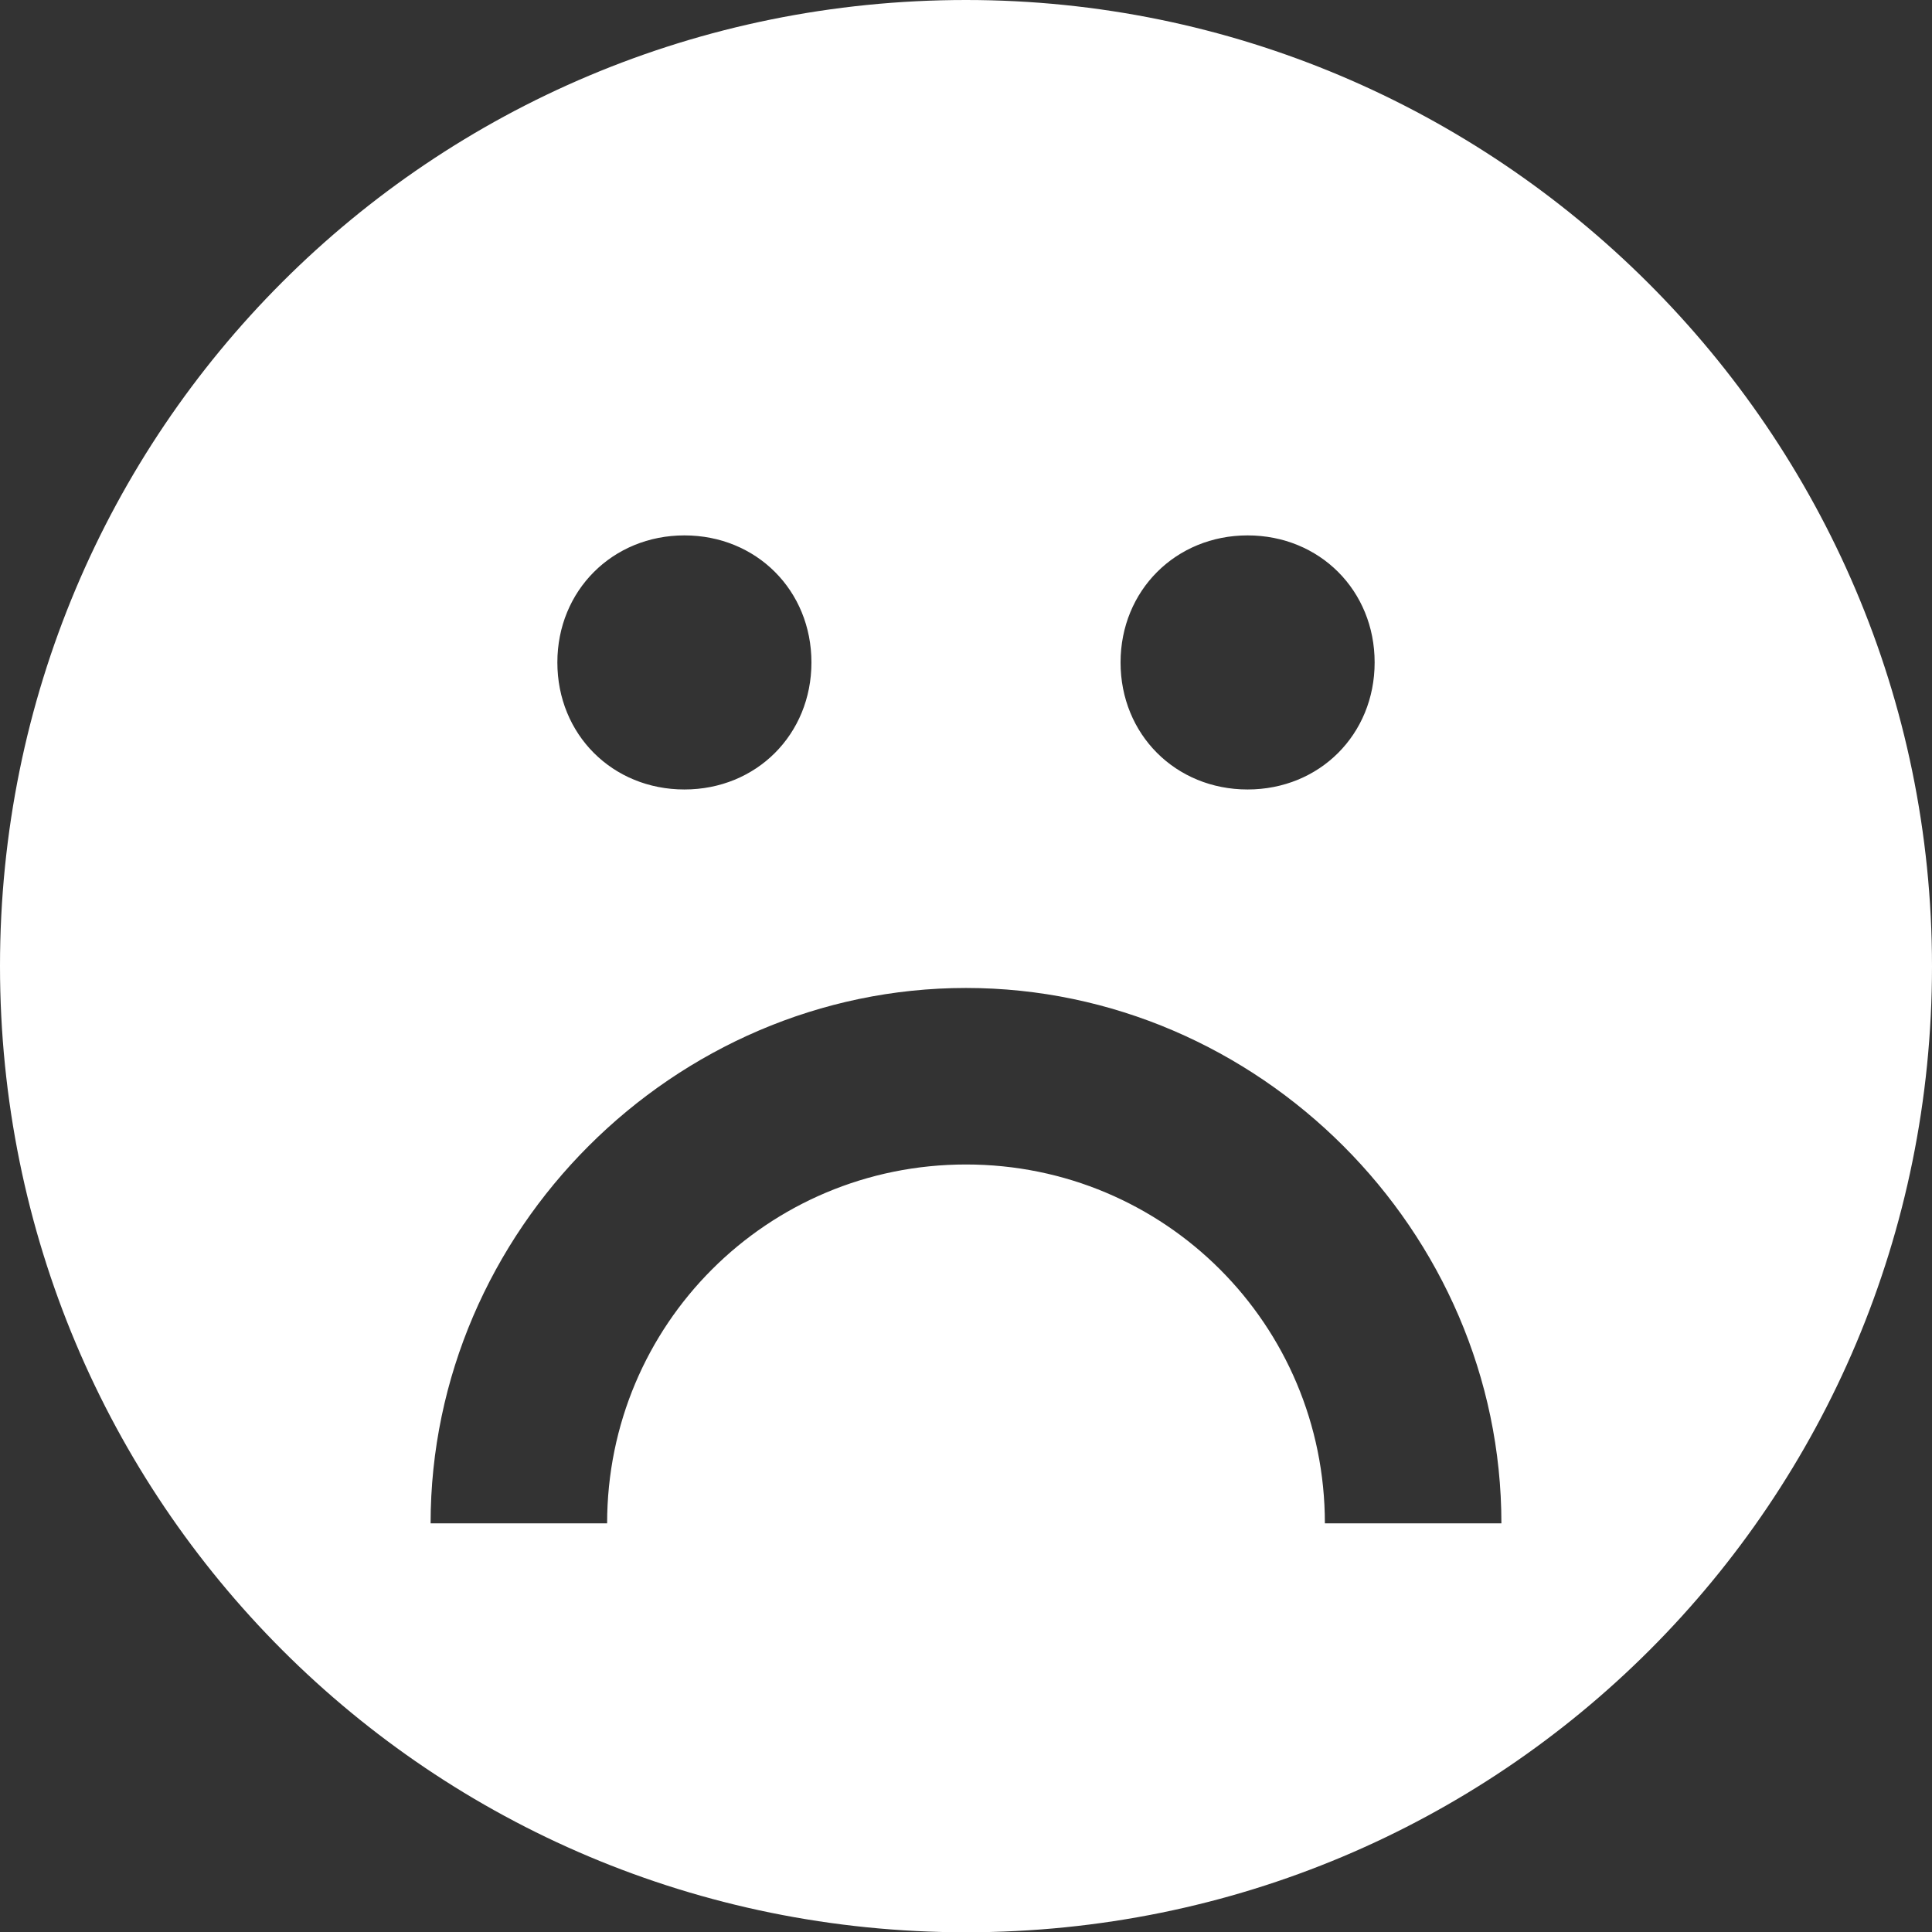 <?xml version="1.0" encoding="utf-8"?>
<!-- Generator: Adobe Illustrator 17.1.0, SVG Export Plug-In . SVG Version: 6.00 Build 0)  -->
<!DOCTYPE svg PUBLIC "-//W3C//DTD SVG 1.1//EN" "http://www.w3.org/Graphics/SVG/1.1/DTD/svg11.dtd">
<svg version="1.1" id="Layer_1" xmlns="http://www.w3.org/2000/svg" xmlns:xlink="http://www.w3.org/1999/xlink" x="0px" y="0px"
	 viewBox="-3.8 320.1 695 695.1" enable-background="new -3.8 320.1 695 695.1" xml:space="preserve">
<rect x="-3.8" y="320.1" width="695" height="695.1" fill="#333333" stroke="none"/>
<path fill="#FFFFFF" d="M343.7,320.1C151.1,320.1-3.8,474.9-3.8,667.6s154.9,347.6,347.5,347.6s347.5-155,347.5-347.5
	S534.3,320.1,343.7,320.1z M445,512.7c25.9,0,45.7,19.8,45.7,45.7c0,25.9-19.8,45.7-45.7,45.7s-45.7-19.8-45.7-45.7
	C399.3,532.5,419.2,512.7,445,512.7z M242.4,512.7c25.9,0,45.7,19.8,45.7,45.7c0,25.9-19.8,45.7-45.7,45.7s-45.7-19.8-45.7-45.7
	C196.7,532.5,216.6,512.7,242.4,512.7z M472.8,868.1c0-71.5-57.6-129.1-129.1-129.1s-129.1,57.6-129.1,129.1h-63.5
	c0-105.2,87.4-192.6,192.6-192.6s192.6,87.4,192.6,192.6H472.8L472.8,868.1z"/>
</svg>
